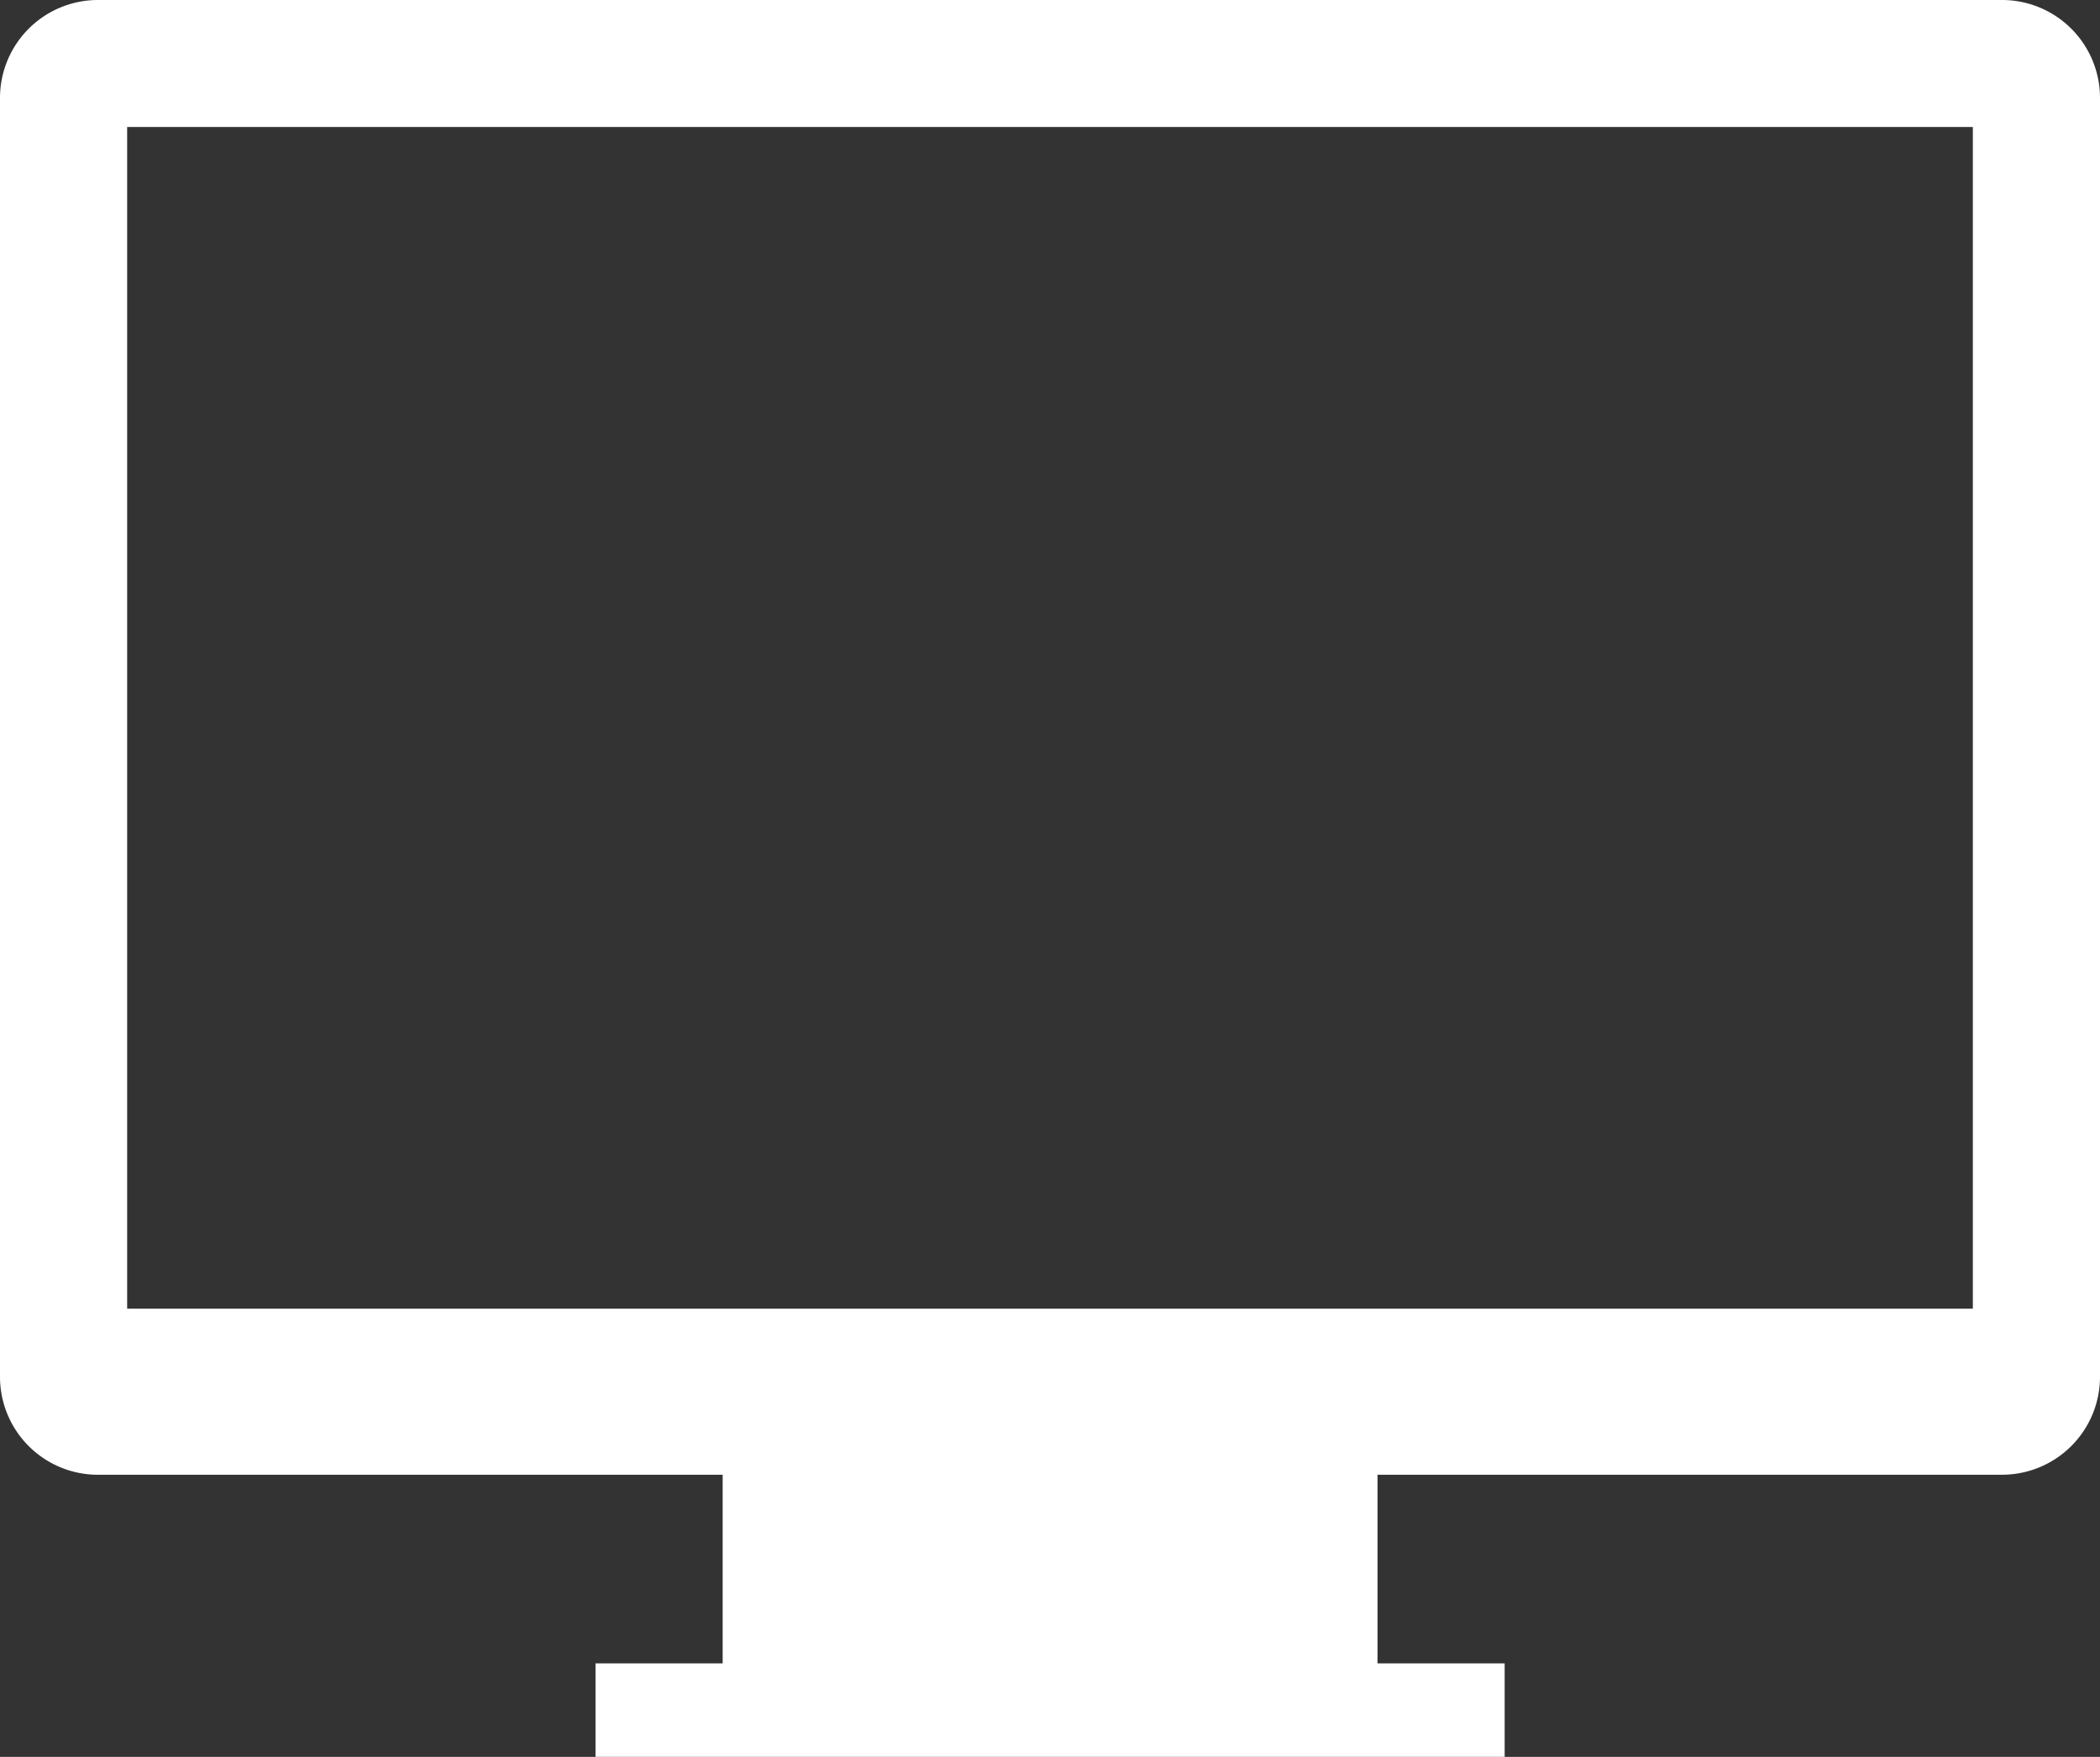 <svg id="_2" data-name="2" xmlns="http://www.w3.org/2000/svg" width="512" height="428.41" viewBox="0 0 512 428.41">
  <rect x="0" y="0" width="512" height="428.41" fill="#333333" stroke="none"/>
  <path d="M488.19,41.8H23.81A23.89,23.89,0,0,0,0,65.61v312a23.89,23.89,0,0,0,23.81,23.81H176.19v46h-31V470.2H366.85V447.41h-31v-46H488.19A23.89,23.89,0,0,0,512,377.58v-312A23.89,23.89,0,0,0,488.19,41.8ZM481,360.92H31V72.77H481Z" transform="translate(0 -41.8)" style="fill: #fff"/>
</svg>
